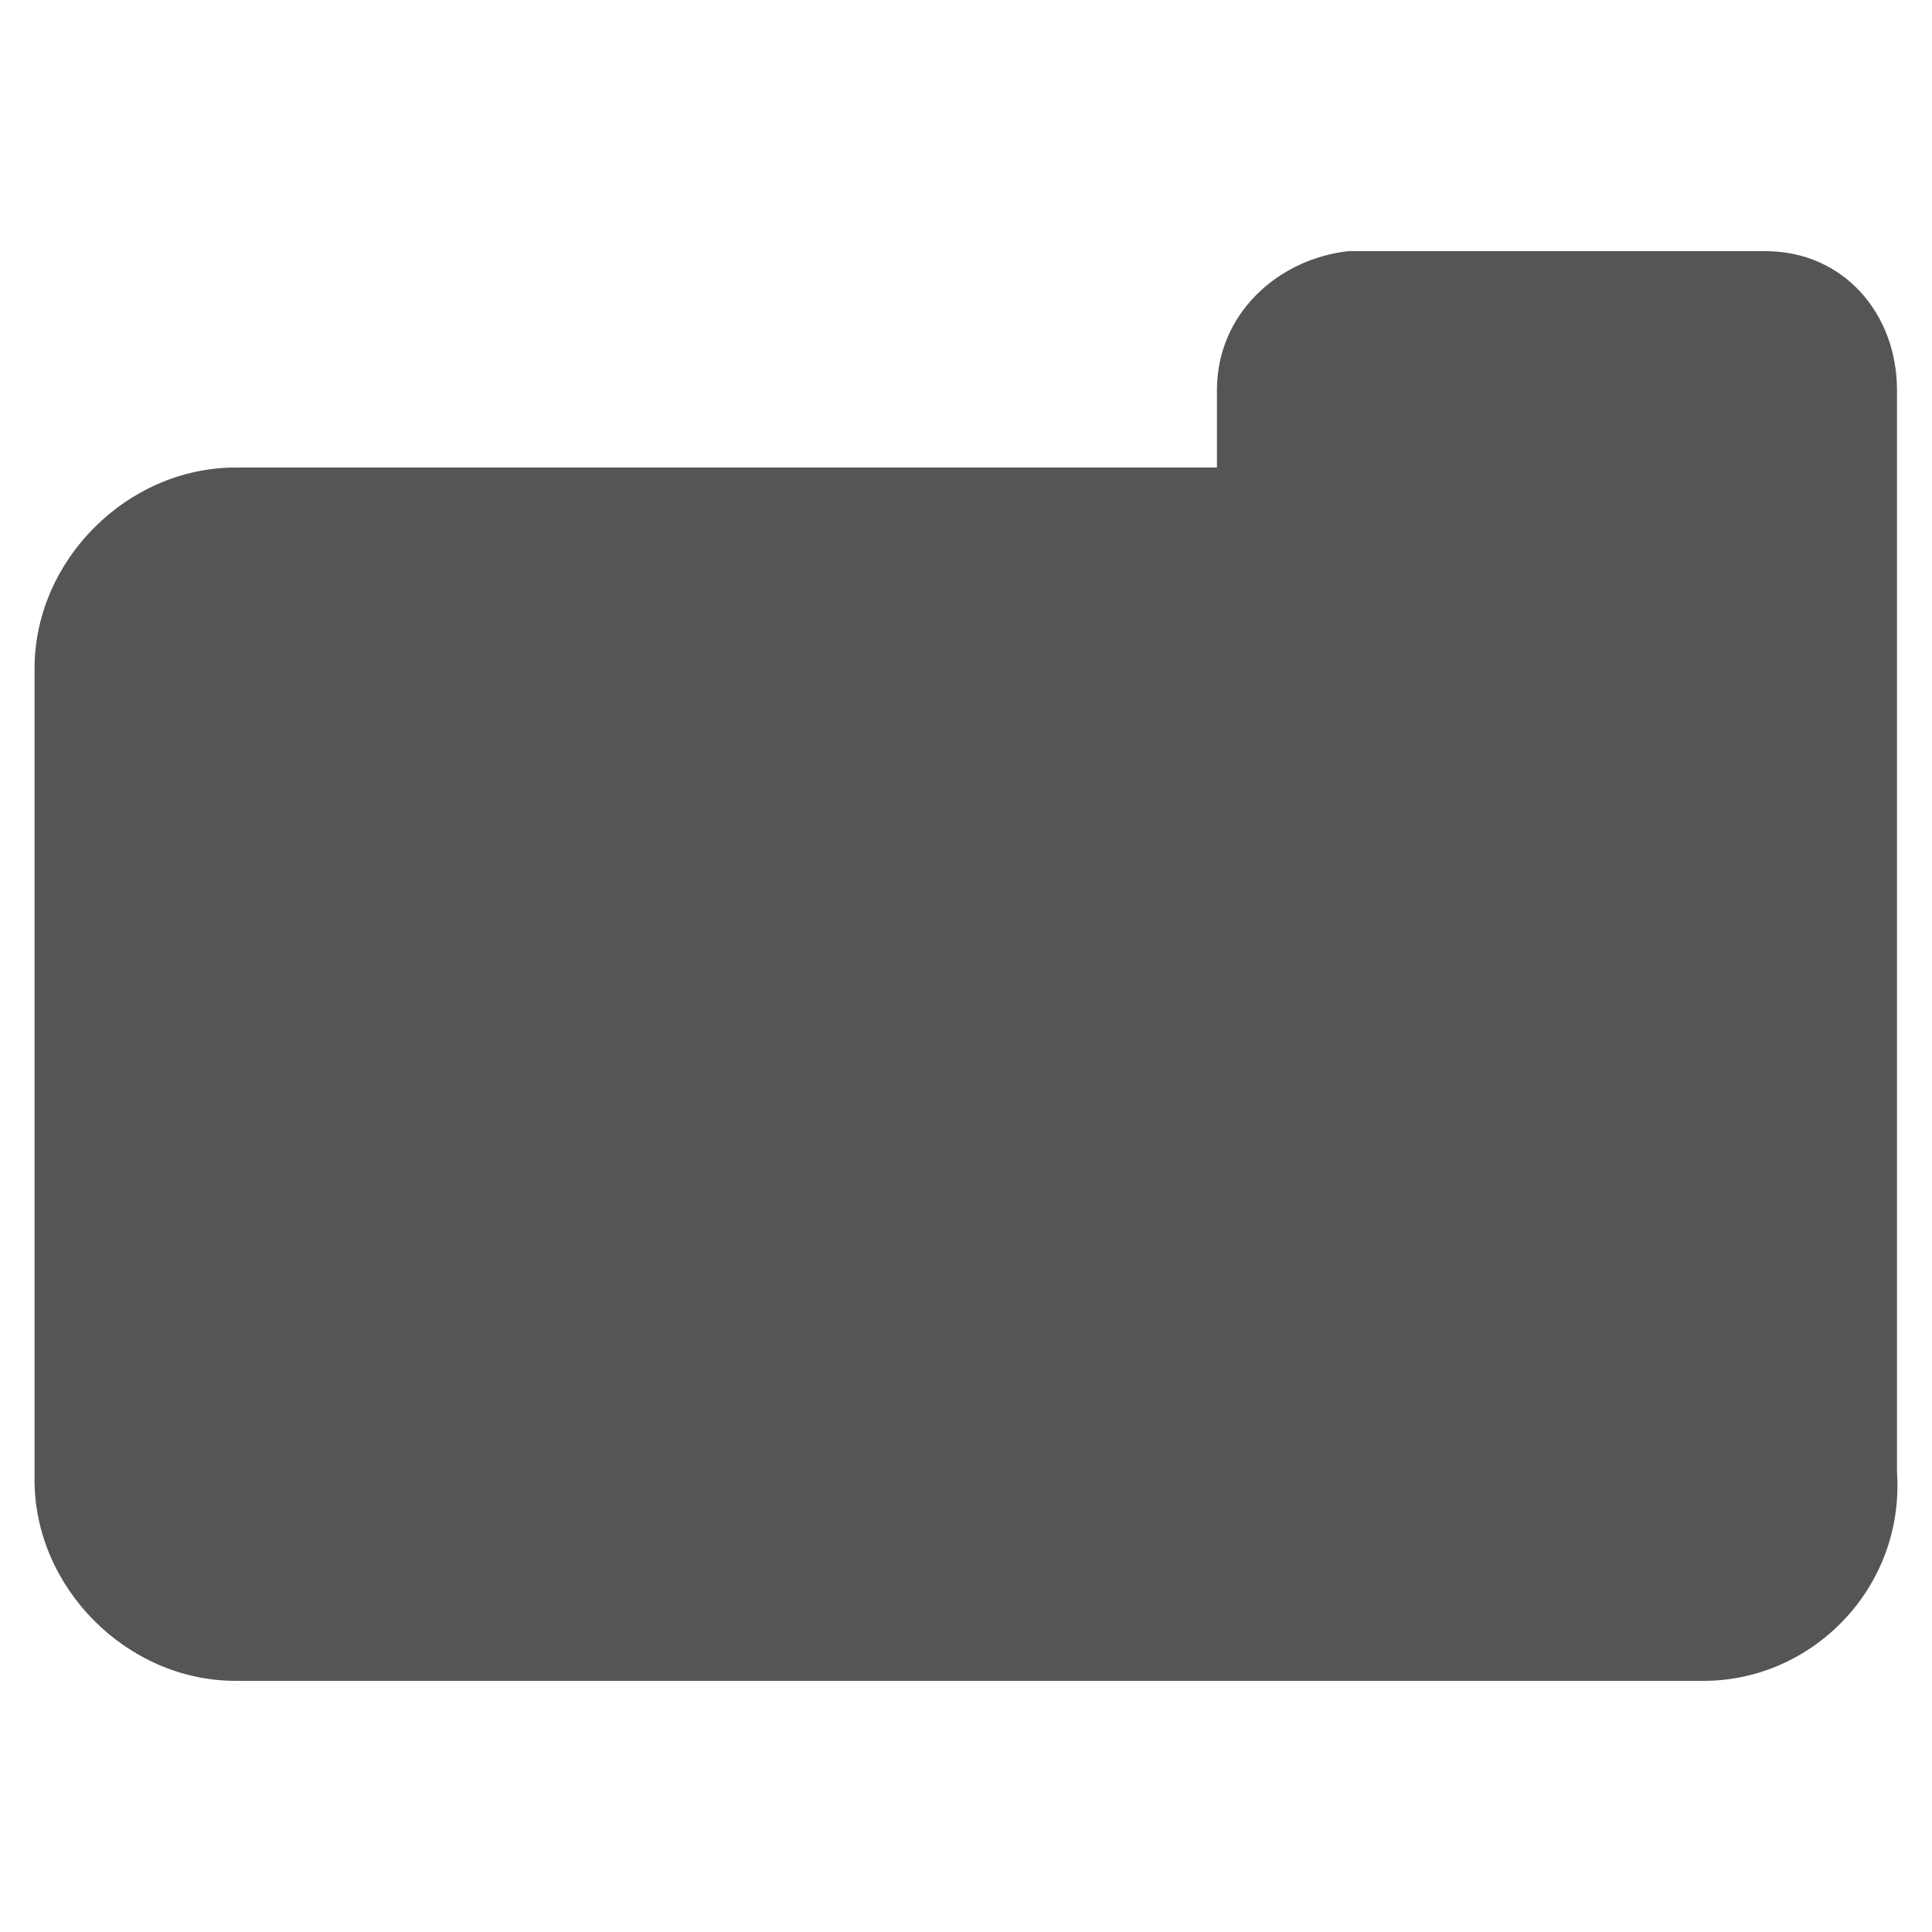 <svg xmlns="http://www.w3.org/2000/svg" width="25" height="25" fill="#555"><path d="M22.847 3.95h-5.4c-.7 0-1.2.6-1.2 1.2v.9c0 .2-.1.3-.2.4-.1.1-.3.2-.4.2h-12.6c-1.1 0-2 .9-2 2v10.5c0 1.1.9 2 2 2h19c1.1 0 2-.9 2-2v-14c0-.7-.5-1.2-1.2-1.2z"/><path d="M22.047 21.75h-19c-1.4 0-2.6-1.2-2.6-2.6V8.65c0-1.4 1.2-2.6 2.6-2.6h12.7v-1c0-1 .8-1.7 1.7-1.8h5.4c1 0 1.7.8 1.7 1.8v14c.1 1.5-1.1 2.7-2.5 2.7zm-19-14.6c-.8 0-1.5.7-1.5 1.5v10.5c0 .8.7 1.5 1.5 1.5h19c.8 0 1.5-.7 1.5-1.5v-14c0-.4-.3-.7-.7-.7h-5.4c-.4 0-.7.3-.7.7v.9c0 .3-.1.6-.3.8-.2.2-.5.3-.8.3h-12.6z"/></svg>